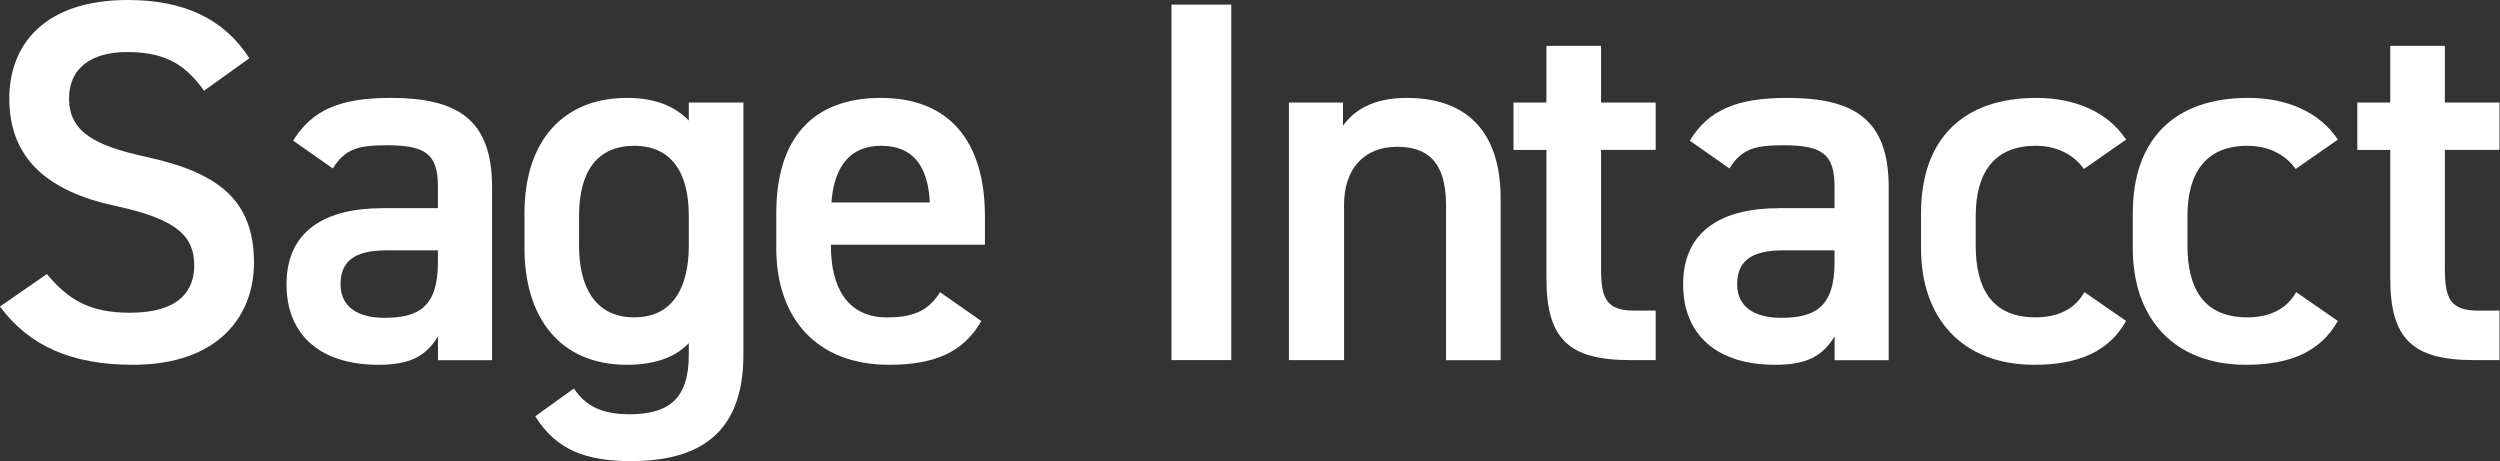 <?xml version="1.0" encoding="UTF-8"?>
<svg xmlns="http://www.w3.org/2000/svg" width="412" height="76" viewBox="0 0 412 76" fill="none">
  <rect x="0" y="0" width="412" height="76" fill="#333333" stroke="none"/>
  <g clip-path="url(#clip0_1678_7497)">
    <path d="M33.626 14.94C30.738 10.955 27.6 8.577 20.977 8.577C14.952 8.577 11.38 11.292 11.38 16.221C11.38 21.823 15.798 24.027 23.941 25.819C35.743 28.37 41.856 32.778 41.856 43.31C41.856 52.061 35.993 60.117 21.9 60.117C11.879 60.117 4.833 57.055 -0.01 50.519L7.721 45.166C11.206 49.325 14.68 51.539 21.39 51.539C29.457 51.539 32.008 47.978 32.008 43.733C32.008 39.064 29.381 36.176 19.186 33.972C7.894 31.584 1.532 26.155 1.532 16.221C1.532 7.383 7.308 0 21.053 0C30.391 0 36.927 3.138 41.096 9.598L33.626 14.95V14.94Z" fill="white"></path>
    <path d="M62.994 34.298H72.169V30.737C72.169 25.384 70.128 23.94 63.765 23.94C59.184 23.94 56.893 24.451 54.851 27.762L48.315 23.18C51.377 18.175 55.959 16.134 64.362 16.134C75.231 16.134 81.093 19.532 81.093 30.824V59.357H72.18V55.448C70.138 58.76 67.511 60.117 62.332 60.117C52.995 60.117 47.219 55.361 47.219 46.871C47.219 37.783 53.928 34.309 63.016 34.309L62.994 34.298ZM72.169 41.258H63.678C58.326 41.258 56.122 43.125 56.122 46.86C56.122 50.595 59.01 52.376 63.342 52.376C68.857 52.376 72.169 50.682 72.169 43.288V41.247V41.258Z" fill="white"></path>
    <path d="M113.514 16.894H122.514V58.499C122.514 71.571 115.044 75.99 104.003 75.99C96.359 75.99 91.604 74.036 88.205 68.607L94.579 64.025C96.446 66.826 99.073 68.27 103.753 68.27C110.55 68.27 113.514 65.382 113.514 58.51V56.556C111.223 58.933 107.824 60.117 103.329 60.117C92.038 60.117 86.436 52.05 86.436 40.932V35.156C86.436 22.931 93.058 16.134 103.329 16.134C107.911 16.134 111.223 17.491 113.514 19.869V16.894V16.894ZM113.514 40.498V35.568C113.514 28.272 110.539 24.027 104.513 24.027C98.487 24.027 95.425 28.186 95.425 35.568V40.498C95.425 47.121 97.977 52.3 104.513 52.3C111.049 52.3 113.514 47.121 113.514 40.498V40.498Z" fill="white"></path>
    <path d="M161.73 52.897C158.755 58.075 154 60.117 146.53 60.117C134.392 60.117 127.932 52.224 127.932 40.932V35.156C127.932 22.67 134.044 16.134 145.162 16.134C156.28 16.134 162.317 23.093 162.317 35.666V40.335H136.932V40.508C136.932 47.131 139.484 52.31 146.183 52.31C151.188 52.31 153.229 50.779 154.923 48.152L161.719 52.907L161.73 52.897ZM137.019 33.364H153.24C152.903 27.165 150.352 24.027 145.173 24.027C139.994 24.027 137.443 27.588 137.019 33.364V33.364Z" fill="white"></path>
    <path d="M202.912 59.346H193.064V0.76H202.912V59.346Z" fill="white"></path>
    <path d="M212.412 16.894H221.326V20.716C223.193 18.164 226.255 16.134 231.857 16.134C240.598 16.134 247.307 20.553 247.307 32.778V59.357H238.307V33.788C238.307 26.318 234.908 24.19 230.24 24.19C224.637 24.19 221.5 28.012 221.5 33.701V59.346H212.412V16.894V16.894Z" fill="white"></path>
    <path d="M249.424 16.894H254.852V7.557H263.853V16.894H272.854V24.7H263.853V44.146C263.853 49.075 264.613 51.192 269.369 51.192H272.854V59.346H268.695C258.511 59.346 254.852 55.861 254.852 45.85V24.711H249.424V16.905V16.894Z" fill="white"></path>
    <path d="M293.156 34.298H302.331V30.737C302.331 25.384 300.29 23.94 293.927 23.94C289.346 23.94 287.055 24.451 285.014 27.762L278.477 23.18C281.528 18.175 286.121 16.134 294.524 16.134C305.393 16.134 311.256 19.532 311.256 30.824V59.357H302.342V55.448C300.301 58.76 297.673 60.117 292.494 60.117C283.157 60.117 277.381 55.361 277.381 46.871C277.381 37.783 284.091 34.309 293.167 34.309L293.156 34.298ZM302.331 41.258H293.84C288.488 41.258 286.284 43.125 286.284 46.86C286.284 50.595 289.172 52.376 293.504 52.376C299.019 52.376 302.331 50.682 302.331 43.288V41.247V41.258Z" fill="white"></path>
    <path d="M350.376 52.897C347.575 57.902 342.569 60.117 335.262 60.117C323.374 60.117 316.588 52.473 316.588 40.932V35.156C316.588 22.931 323.461 16.134 335.61 16.134C342.059 16.134 347.412 18.512 350.387 23.007L343.427 27.849C341.809 25.558 339.095 24.027 335.447 24.027C328.824 24.027 325.599 28.272 325.599 35.568V40.498C325.599 47.12 327.977 52.3 335.447 52.3C339.008 52.3 341.896 51.029 343.514 48.141L350.387 52.897H350.376Z" fill="white"></path>
    <path d="M385.27 52.897C382.469 57.902 377.464 60.117 370.157 60.117C358.268 60.117 351.482 52.473 351.482 40.932V35.156C351.482 22.931 358.355 16.134 370.504 16.134C376.954 16.134 382.306 18.512 385.281 23.007L378.322 27.849C376.704 25.558 373.99 24.027 370.341 24.027C363.719 24.027 360.494 28.272 360.494 35.568V40.498C360.494 47.12 362.872 52.3 370.341 52.3C373.903 52.3 376.791 51.029 378.408 48.141L385.281 52.897H385.27Z" fill="white"></path>
    <path d="M388.484 16.894H393.913V7.557H402.914V16.894H411.914V24.7H402.914V44.146C402.914 49.075 403.674 51.192 408.429 51.192H411.914V59.346H407.756C397.572 59.346 393.913 55.861 393.913 45.85V24.711H388.484V16.905V16.894Z" fill="white"></path>
  </g>
  <defs>
    <clipPath id="clip0_1678_7497">
      <rect width="411.925" height="75.99" fill="white"></rect>
    </clipPath>
  </defs>
</svg>
